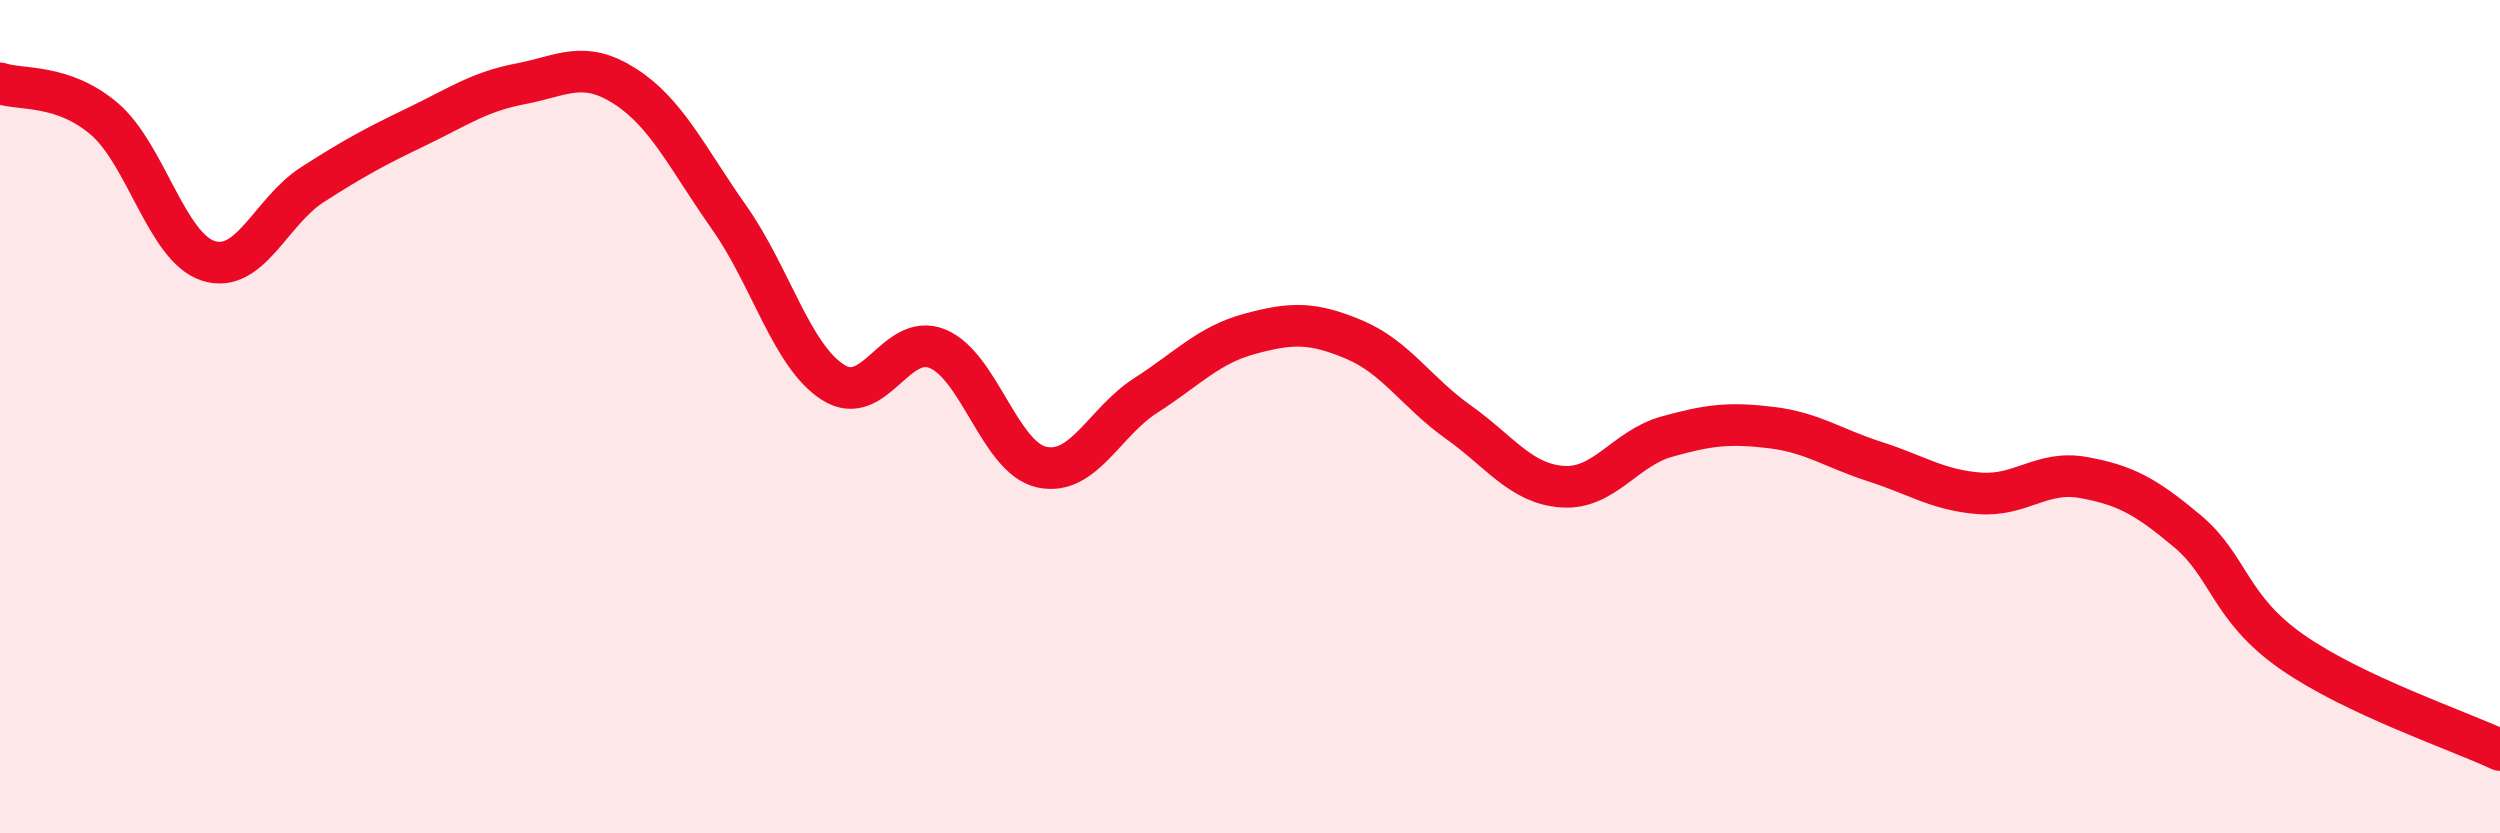 
    <svg width="60" height="20" viewBox="0 0 60 20" xmlns="http://www.w3.org/2000/svg">
      <path
        d="M 0,2 C 0.5,2.17 1.5,2 2.5,2.85 C 3.5,3.7 4,5.94 5,6.26 C 6,6.58 6.5,5.07 7.5,4.43 C 8.5,3.79 9,3.52 10,3.04 C 11,2.56 11.5,2.2 12.5,2.01 C 13.5,1.82 14,1.43 15,2.07 C 16,2.71 16.5,3.8 17.5,5.22 C 18.5,6.64 19,8.55 20,9.18 C 21,9.81 21.5,7.96 22.5,8.37 C 23.5,8.78 24,10.99 25,11.21 C 26,11.43 26.5,10.13 27.5,9.49 C 28.5,8.85 29,8.28 30,8.01 C 31,7.74 31.5,7.73 32.5,8.15 C 33.5,8.57 34,9.42 35,10.13 C 36,10.84 36.5,11.61 37.5,11.68 C 38.5,11.75 39,10.76 40,10.48 C 41,10.2 41.5,10.14 42.5,10.26 C 43.5,10.38 44,10.76 45,11.08 C 46,11.4 46.5,11.76 47.5,11.84 C 48.5,11.92 49,11.28 50,11.46 C 51,11.64 51.5,11.91 52.5,12.75 C 53.5,13.59 53.5,14.59 55,15.64 C 56.5,16.69 59,17.53 60,18L60 20L0 20Z"
        fill="#EB0A25"
        opacity="0.1"
        stroke-linecap="round"
        stroke-linejoin="round"
      />
      <path
        d="M 0,2 C 0.5,2.17 1.5,2 2.5,2.85 C 3.5,3.7 4,5.94 5,6.26 C 6,6.58 6.5,5.07 7.5,4.43 C 8.5,3.79 9,3.52 10,3.04 C 11,2.56 11.5,2.2 12.5,2.01 C 13.5,1.82 14,1.43 15,2.07 C 16,2.71 16.5,3.8 17.5,5.22 C 18.5,6.64 19,8.55 20,9.18 C 21,9.81 21.5,7.96 22.5,8.37 C 23.5,8.78 24,10.99 25,11.21 C 26,11.43 26.5,10.13 27.5,9.49 C 28.5,8.85 29,8.28 30,8.01 C 31,7.74 31.5,7.73 32.5,8.15 C 33.5,8.57 34,9.42 35,10.13 C 36,10.84 36.5,11.61 37.5,11.68 C 38.5,11.75 39,10.76 40,10.48 C 41,10.2 41.5,10.14 42.5,10.26 C 43.5,10.38 44,10.76 45,11.08 C 46,11.4 46.5,11.76 47.5,11.84 C 48.5,11.92 49,11.28 50,11.46 C 51,11.64 51.5,11.91 52.5,12.75 C 53.5,13.59 53.5,14.59 55,15.64 C 56.5,16.69 59,17.53 60,18"
        stroke="#EB0A25"
        stroke-width="1"
        fill="none"
        stroke-linecap="round"
        stroke-linejoin="round"
      />
    </svg>
  